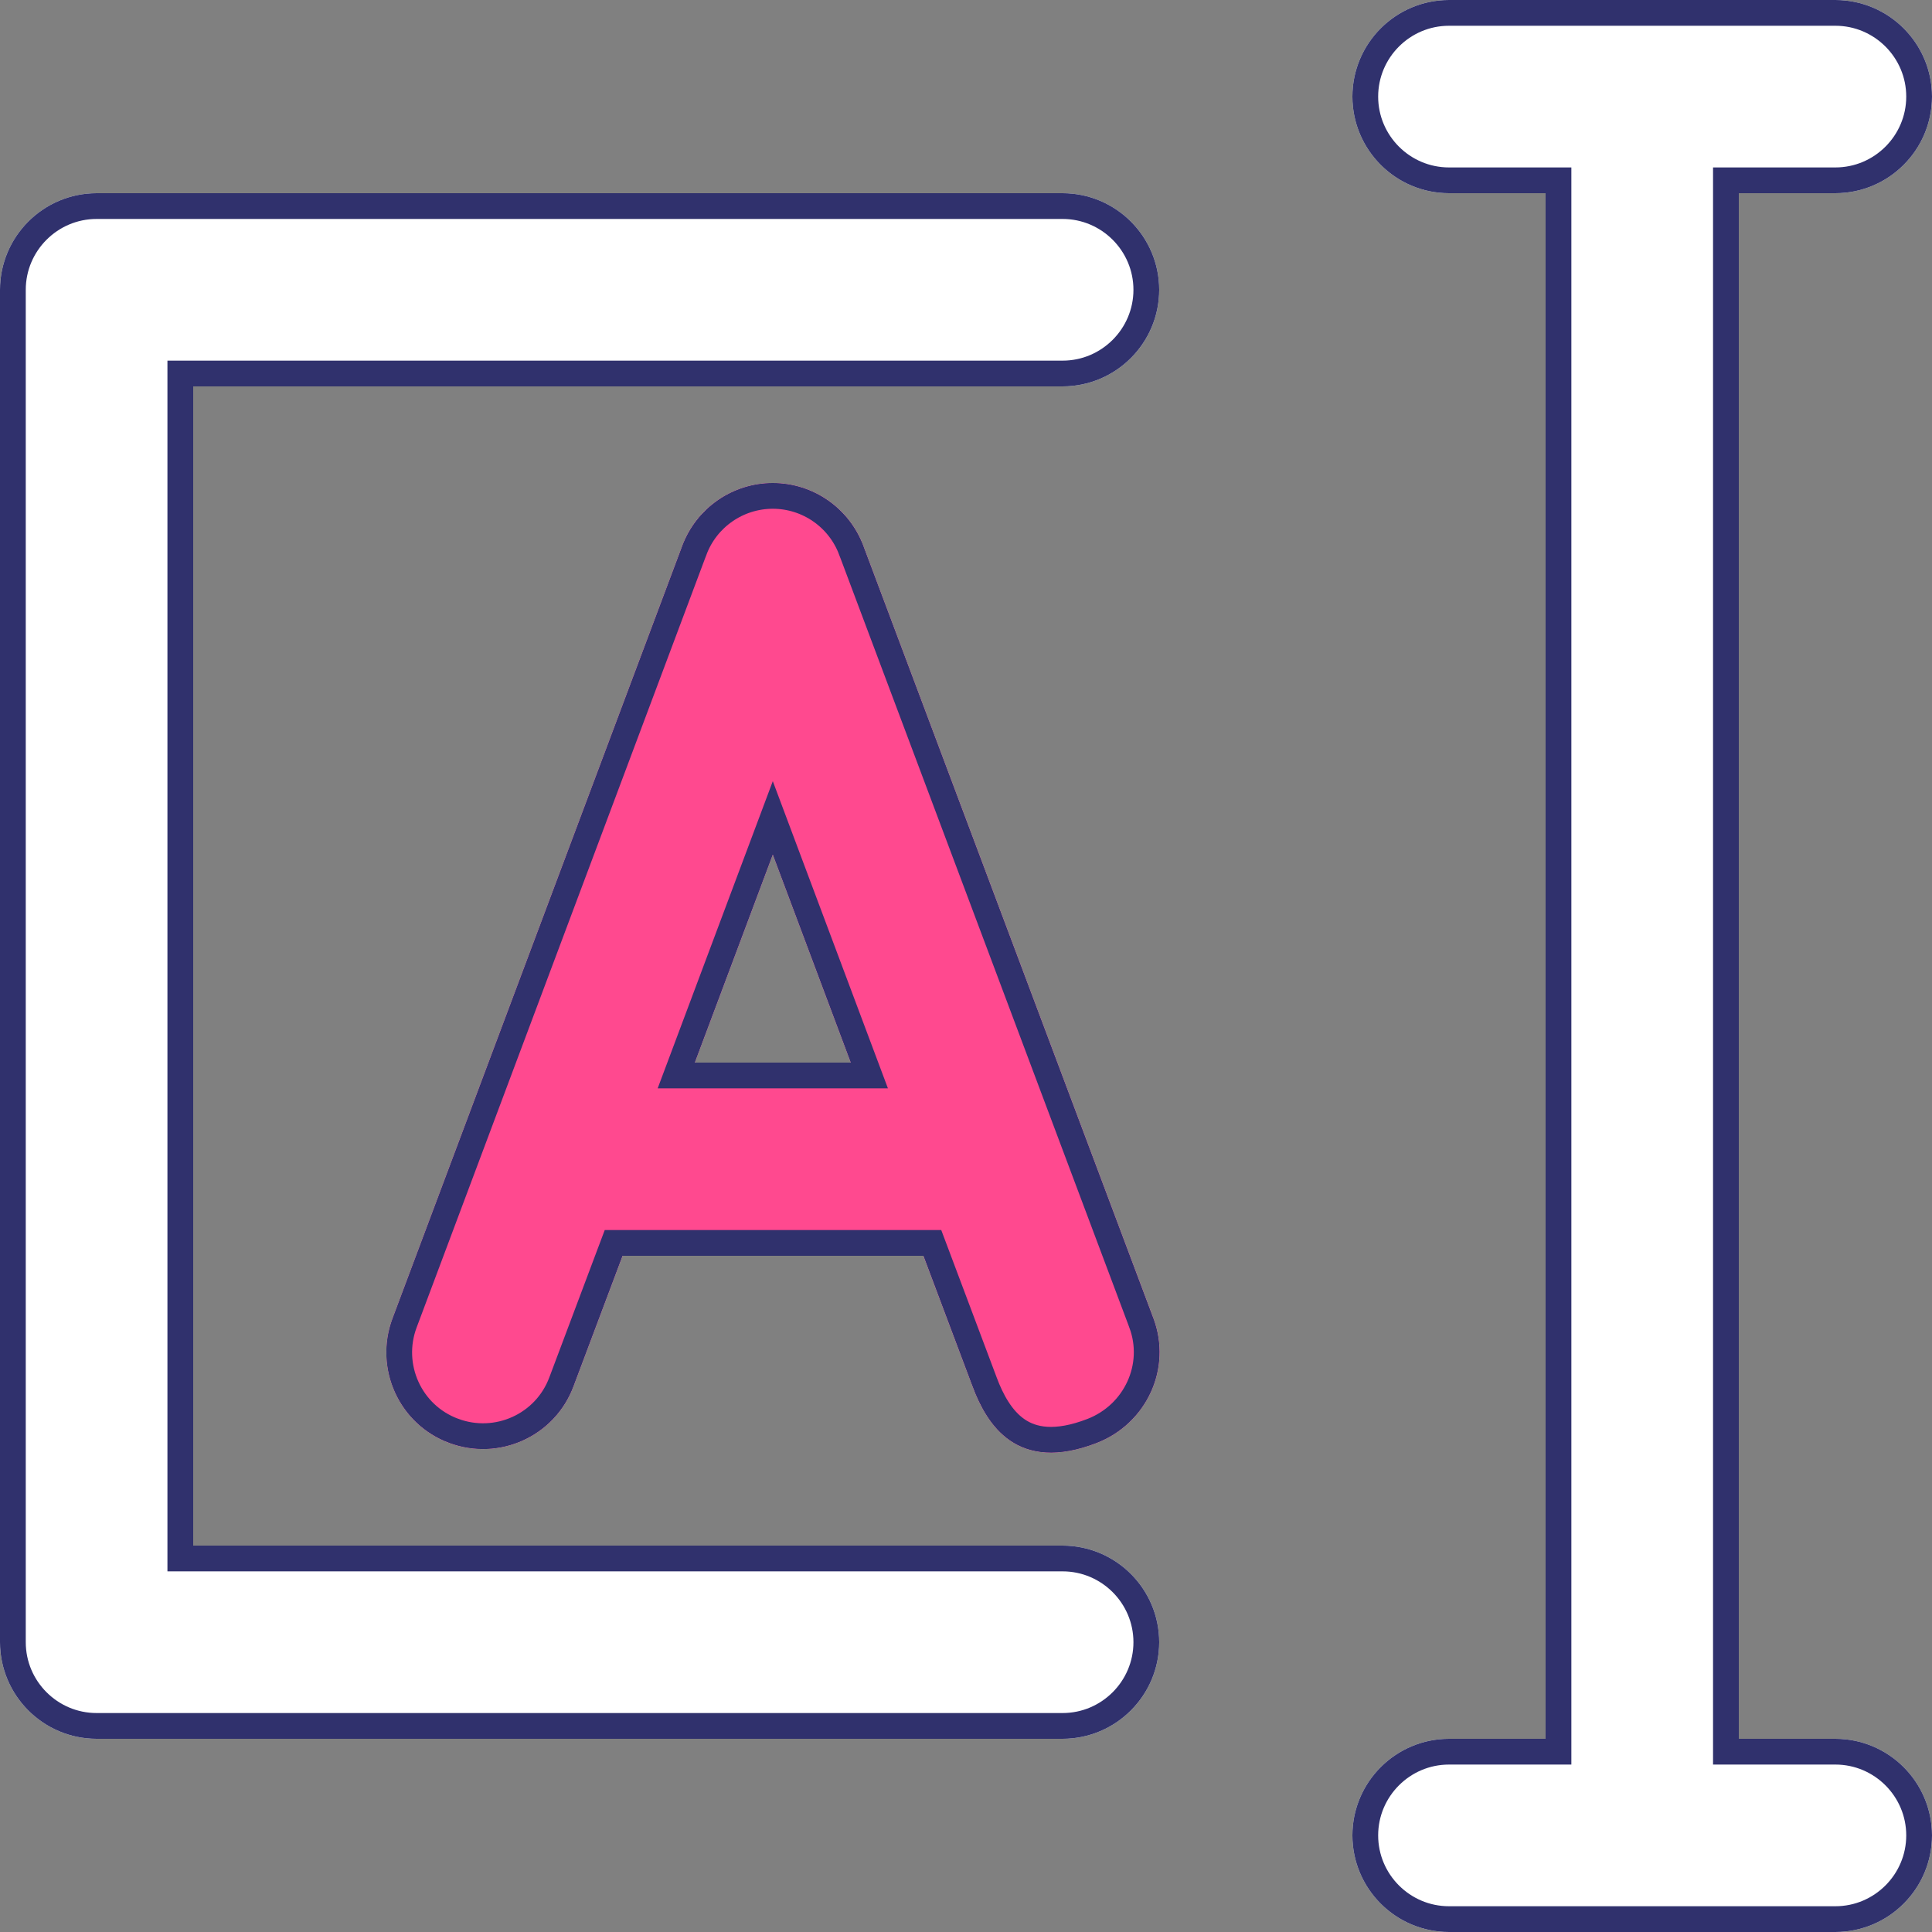 <?xml version="1.0" encoding="UTF-8"?> <svg xmlns="http://www.w3.org/2000/svg" width="75" height="75" viewBox="0 0 75 75" fill="none"><rect x="0" y="0" width="75" height="75" fill="#808080" stroke="none"/> <path d="M30 18.75C28.435 18.75 27.032 19.724 26.486 21.186L15.236 51.186C14.513 53.12 15.487 55.29 17.436 56.014C19.37 56.737 21.54 55.763 22.264 53.814L24.168 48.75H35.846L37.751 53.814C38.312 55.32 39.493 57.21 42.579 56.014C44.513 55.261 45.502 53.12 44.779 51.186L33.514 21.186C32.968 19.724 31.565 18.75 30 18.75ZM26.973 41.25L30 33.174L33.027 41.25H26.973Z" fill="white"></path> <path d="M41.25 7.5H3.75C1.683 7.5 0 9.183 0 11.25V63.75C0 65.817 1.683 67.5 3.75 67.5H41.25C43.317 67.5 45 65.817 45 63.75C45 61.683 43.317 60 41.25 60H7.5V15H41.25C43.317 15 45 13.317 45 11.25C45 9.183 43.317 7.5 41.25 7.5Z" fill="white"></path> <path d="M71.25 67.5H67.5V7.5H71.25C73.317 7.5 75 5.817 75 3.75C75 1.683 73.317 0 71.25 0H56.25C54.183 0 52.5 1.683 52.5 3.75C52.5 5.817 54.183 7.5 56.25 7.5H60V67.5H56.25C54.183 67.5 52.5 69.183 52.5 71.25C52.5 73.317 54.183 75 56.25 75H71.25C73.317 75 75 73.317 75 71.25C75 69.183 73.317 67.5 71.25 67.5Z" fill="white"></path> <path d="M30 18.75C28.435 18.75 27.032 19.724 26.486 21.186L15.236 51.186C14.513 53.12 15.487 55.29 17.436 56.014C19.37 56.737 21.54 55.763 22.264 53.814L24.168 48.75H35.846L37.751 53.814C38.312 55.32 39.493 57.21 42.579 56.014C44.513 55.261 45.502 53.12 44.779 51.186L33.514 21.186C32.968 19.724 31.565 18.75 30 18.75ZM26.973 41.25L30 33.174L33.027 41.25H26.973Z" fill="#FF498F"></path> <path d="M26.954 21.362L26.955 21.361C27.428 20.095 28.644 19.25 30 19.25C31.356 19.25 32.572 20.095 33.045 21.361L33.046 21.362L44.31 51.361C44.31 51.361 44.31 51.361 44.31 51.362C44.935 53.032 44.084 54.891 42.398 55.548C40.968 56.102 40.082 55.91 39.499 55.514C38.88 55.092 38.49 54.366 38.219 53.639L38.219 53.638L36.315 48.574L36.193 48.25H35.846H24.168H23.822L23.7 48.574L21.796 53.638L21.795 53.64C21.169 55.327 19.289 56.173 17.611 55.545L17.61 55.545C15.923 54.919 15.077 53.039 15.704 51.361L26.954 21.362ZM26.505 41.075L26.252 41.75H26.973H33.027H33.748L33.495 41.075L30.468 32.999L30 31.75L29.532 32.999L26.505 41.075ZM7 60V60.5H7.5H41.25C43.041 60.5 44.5 61.959 44.5 63.75C44.5 65.541 43.041 67 41.25 67H3.75C1.959 67 0.5 65.541 0.5 63.75V11.25C0.5 9.459 1.959 8 3.75 8H41.25C43.041 8 44.5 9.459 44.5 11.25C44.5 13.041 43.041 14.5 41.25 14.5H7.5H7V15V60ZM67 67.5V68H67.5H71.25C73.041 68 74.5 69.459 74.5 71.25C74.5 73.041 73.041 74.5 71.25 74.5H56.25C54.459 74.5 53 73.041 53 71.25C53 69.459 54.459 68 56.25 68H60H60.5V67.5V7.5V7H60H56.25C54.459 7 53 5.541 53 3.75C53 1.959 54.459 0.5 56.25 0.5H71.25C73.041 0.5 74.5 1.959 74.5 3.75C74.5 5.541 73.041 7 71.25 7H67.5H67V7.5V67.5Z" stroke="#30316D"></path> </svg> 